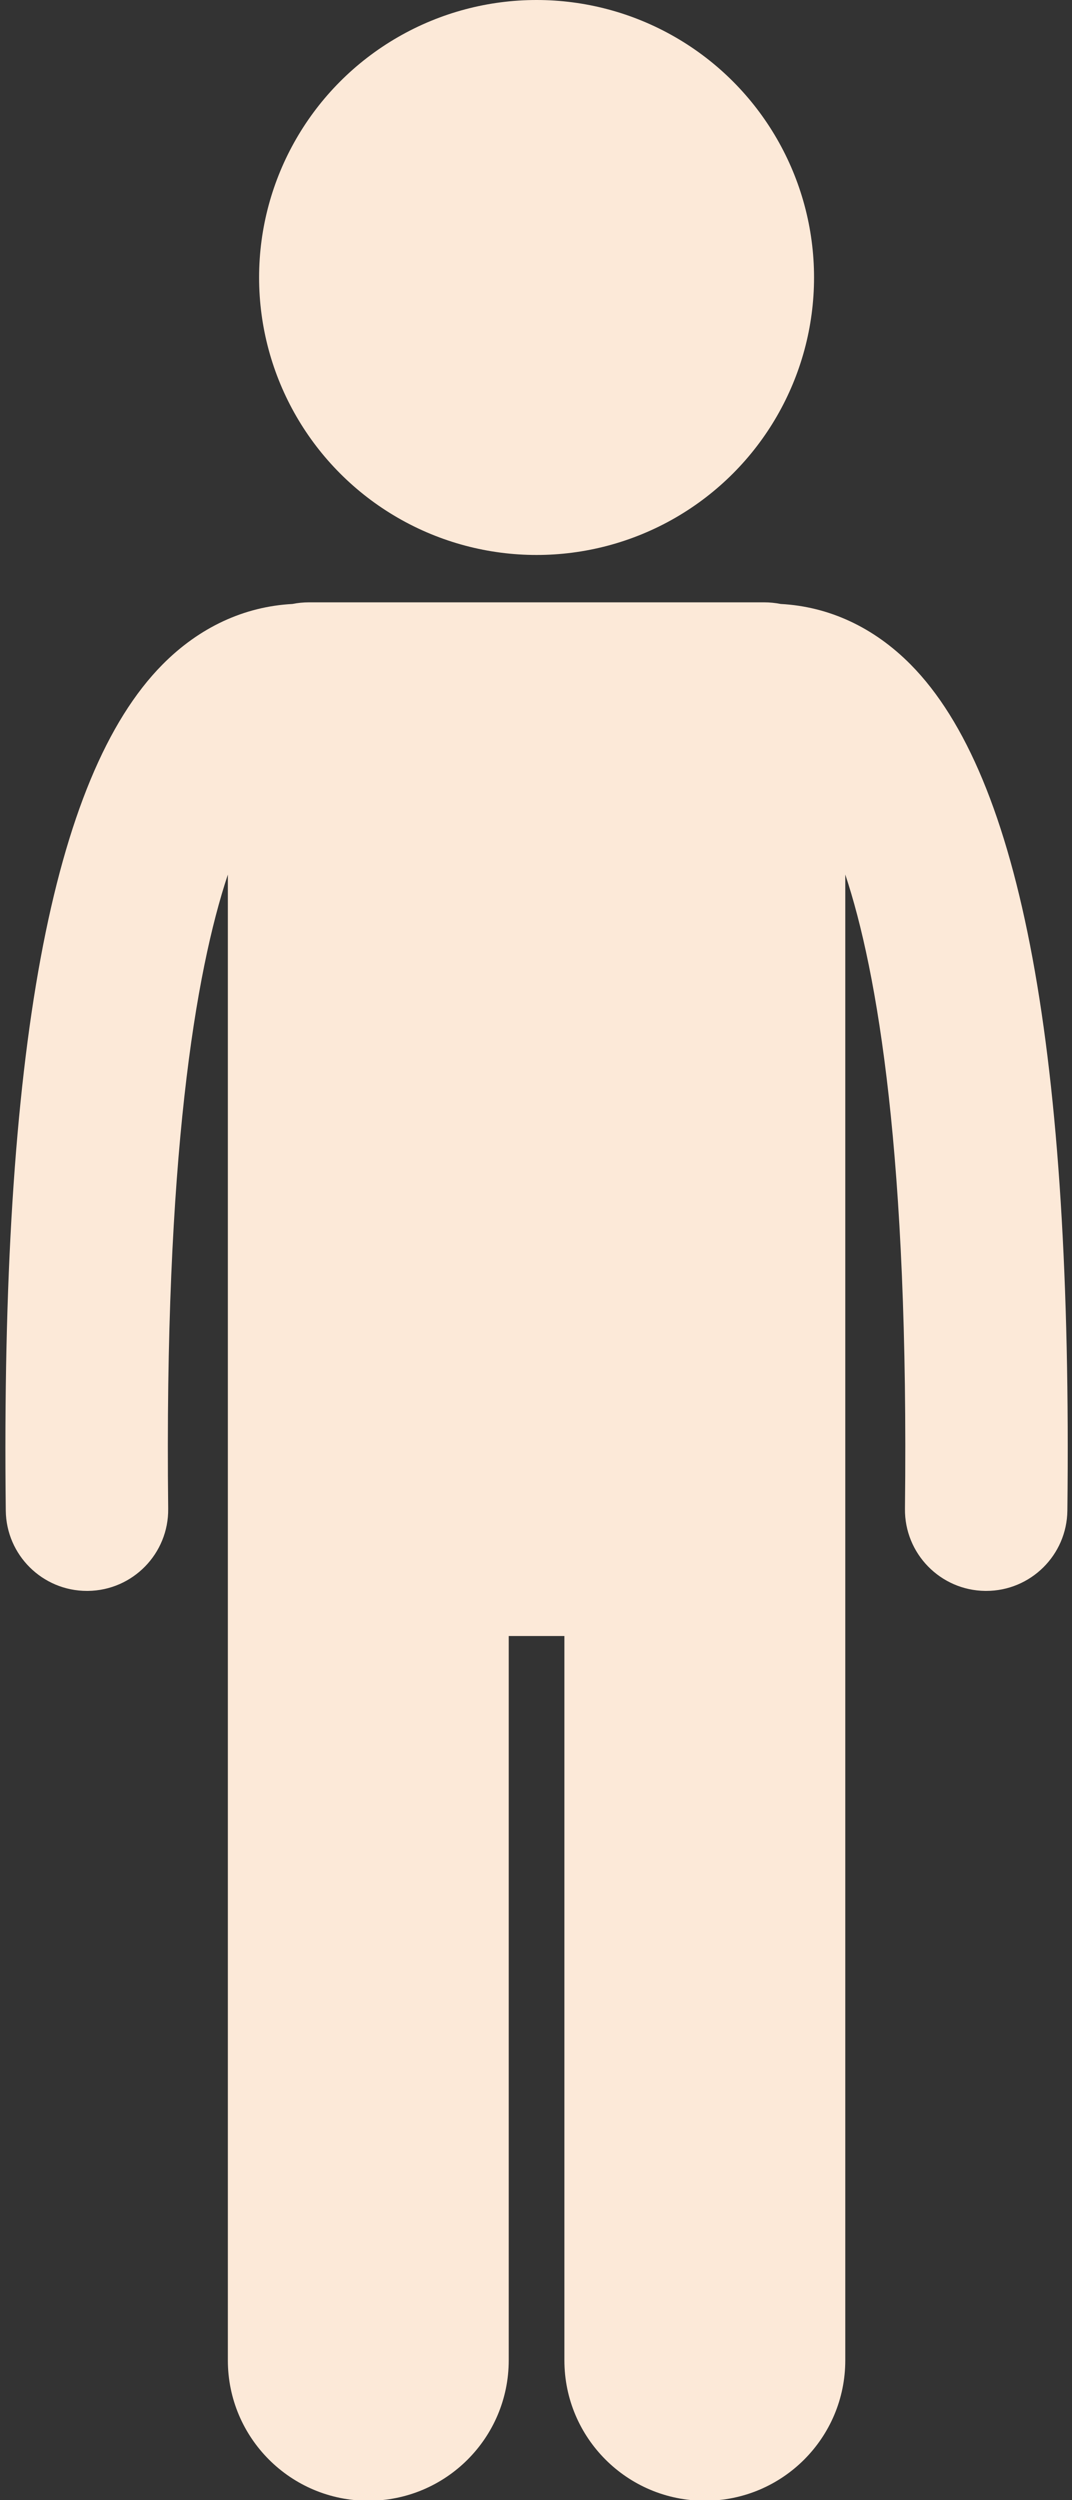 <?xml version="1.0" encoding="UTF-8" standalone="no"?><svg xmlns="http://www.w3.org/2000/svg" xmlns:xlink="http://www.w3.org/1999/xlink" fill="#fce9d8" height="184.7" preserveAspectRatio="xMidYMid meet" version="1" viewBox="-0.4 0.0 79.2 184.7" width="79.2" zoomAndPan="magnify"><rect x="-0.4" y="0.0" width="79.2" height="184.7" fill="#333333" stroke="none"/><g id="change1_1"><path d="M6.025,117.533c0.023,0,0.047,0,0.07,0c3.313-0.038,5.969-2.754,5.931-6.068c-0.297-25.969,2.018-39.653,4.408-46.854 v24.43v16.203v69.131c0,5.729,4.645,10.375,10.378,10.375c5.727,0,10.373-4.646,10.373-10.375v-53.509h4.113v53.509 c0,5.729,4.646,10.375,10.377,10.375c5.729,0,10.375-4.646,10.375-10.375v-69.131V89.042V64.608 c2.391,7.2,4.706,20.884,4.409,46.857c-0.038,3.313,2.618,6.03,5.931,6.068c0.023,0,0.046,0,0.07,0c3.281,0,5.96-2.642,5.998-5.932 c0.386-33.789-3.398-54.231-11.57-62.498c-2.733-2.764-6.044-4.293-9.608-4.483c-0.397-0.078-0.808-0.121-1.23-0.121H22.433 c-0.422,0-0.833,0.042-1.23,0.121c-3.564,0.19-6.873,1.719-9.606,4.483C3.425,57.37-0.359,77.813,0.027,111.602 C0.064,114.892,2.743,117.533,6.025,117.533z" fill="inherit"/><circle cx="39.242" cy="20.5" fill="inherit" r="20.5"/></g></svg>
